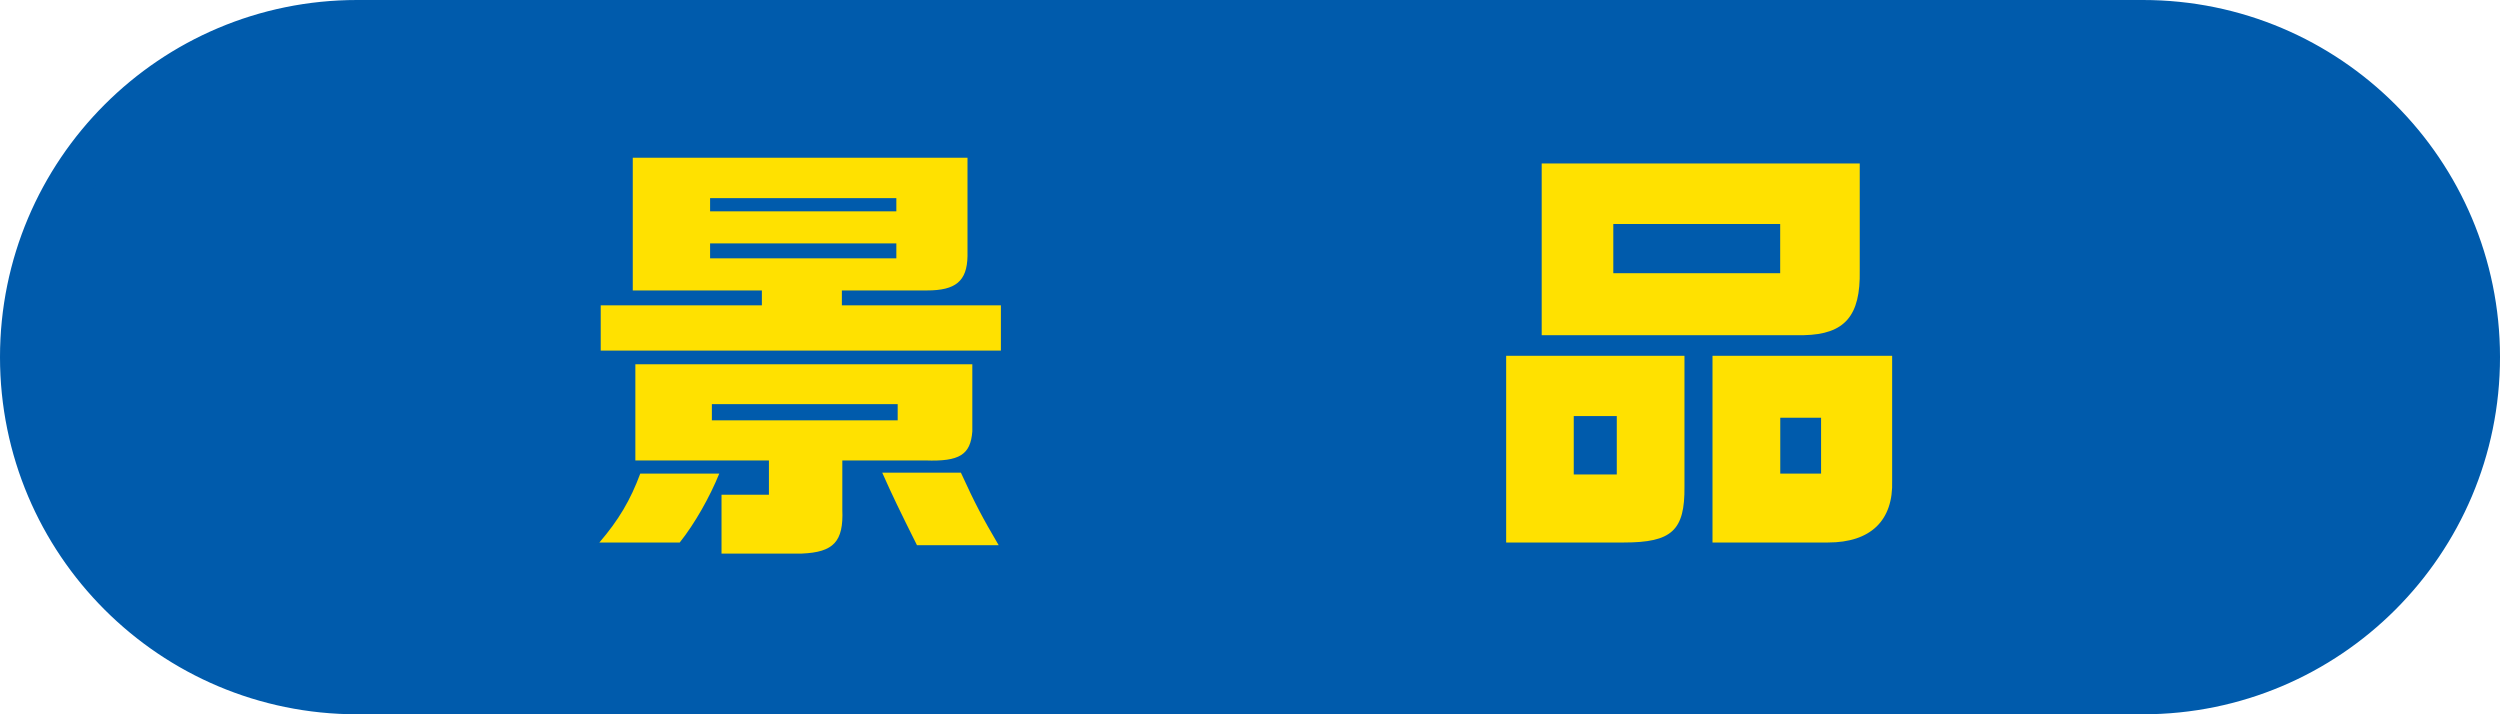 <?xml version="1.0" encoding="UTF-8"?><svg id="_レイヤー_2" xmlns="http://www.w3.org/2000/svg" width="280" height="80" viewBox="0 0 280 80"><defs><style>.cls-1{fill:#ffe100;}.cls-2{fill:#005bac;}</style></defs><g id="ol"><path class="cls-2" d="M40,77.5c-20.68,0-37.5-16.82-37.5-37.5S19.32,2.5,40,2.5h200c20.68,0,37.5,16.82,37.5,37.5s-16.82,37.5-37.5,37.5H40Z"/><path class="cls-2" d="M240,5c19.3,0,35,15.7,35,35s-15.7,35-35,35H40c-19.3,0-35-15.7-35-35S20.7,5,40,5h200M240,0H40C17.91,0,0,17.91,0,40s17.91,40,40,40h200c22.09,0,40-17.91,40-40S262.09,0,240,0h0Z"/><path class="cls-1" d="M80.56,53.04c-1.08,2.66-2.75,5.61-4.43,7.72h-9c2.16-2.51,3.49-4.77,4.58-7.72h8.85ZM67.28,34.2h18.05v-1.67h-14.46v-14.86h37.49v11.02c-.05,2.8-1.33,3.84-4.53,3.84h-9.54v1.67h17.81v5.07h-44.82v-5.07ZM108.9,40.79v7.53c-.2,2.61-1.43,3.39-5.26,3.25h-9.3v5.51c.15,3.59-.98,4.77-4.53,4.92h-9v-6.59h5.31v-3.84h-14.96v-10.77h37.73ZM100.39,23.67v-1.48h-20.86v1.48h20.86ZM100.39,28.93v-1.67h-20.86v1.67h20.86ZM100.54,47.08v-1.82h-20.81v1.82h20.81ZM107.62,52.94c1.62,3.54,2.41,5.02,4.23,8.12h-9.15c-1.92-3.84-2.8-5.66-3.89-8.12h8.81Z"/><path class="cls-1" d="M188.66,39.85v14.66c.05,4.92-1.43,6.25-6.79,6.25h-13.18v-20.91h19.97ZM172.67,18.31h35.62v12c.1,5.07-1.67,7.13-6.25,7.23h-29.37v-19.23ZM181.08,53.14v-6.54h-4.82v6.54h4.82ZM199.38,30.6v-5.51h-18.69v5.51h18.69ZM211.92,39.85v13.97c.15,4.48-2.41,6.94-7.18,6.94h-12.94v-20.91h20.12ZM203.96,53.04v-6.25h-4.57v6.25h4.57Z"/></g></svg>